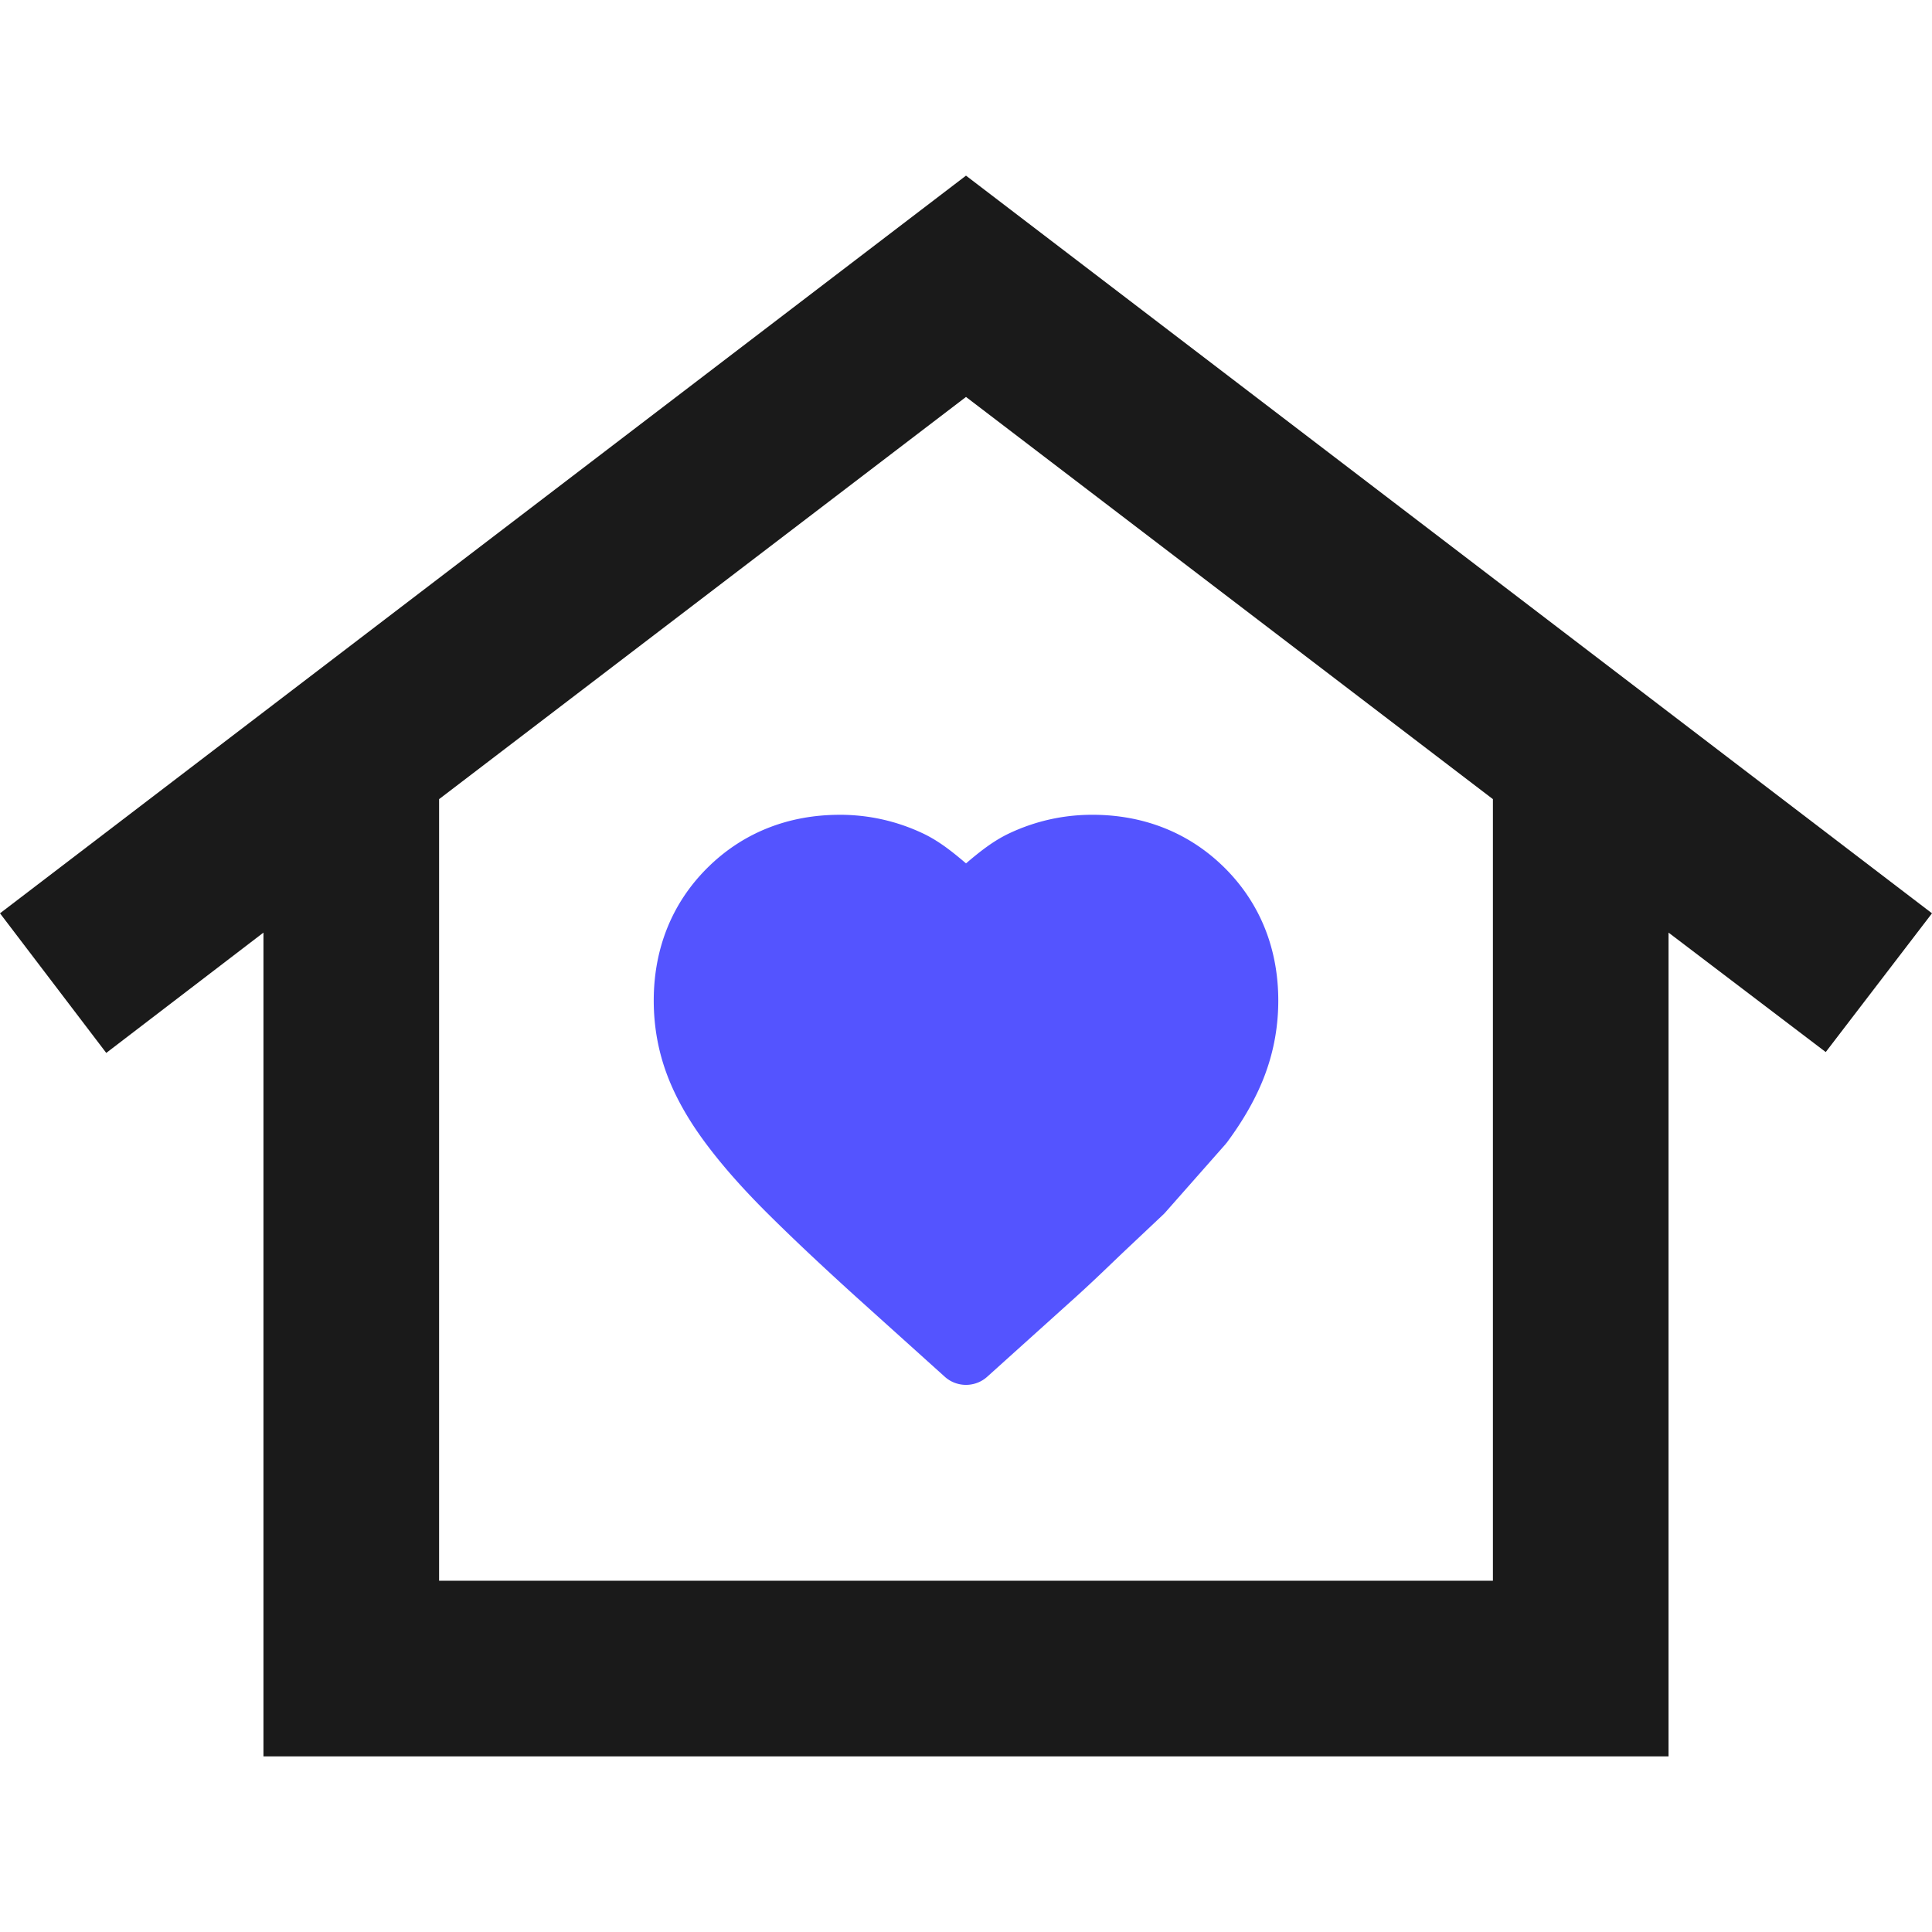 <?xml version="1.0" encoding="UTF-8" standalone="no"?>
<svg
   width="88"
   height="88"
   viewBox="0 0 88 88"
   fill="none"
   version="1.1"
   id="svg2"
   sodipodi:docname="logo-black.svg"
   inkscape:version="1.3 (0e150ed6c4, 2023-07-21)"
   xmlns:inkscape="http://www.inkscape.org/namespaces/inkscape"
   xmlns:sodipodi="http://sodipodi.sourceforge.net/DTD/sodipodi-0.dtd"
   xmlns="http://www.w3.org/2000/svg"
   xmlns:svg="http://www.w3.org/2000/svg">
  <defs
     id="defs2" />
  <sodipodi:namedview
     id="namedview2"
     pagecolor="#505050"
     bordercolor="#eeeeee"
     borderopacity="1"
     inkscape:showpageshadow="0"
     inkscape:pageopacity="0"
     inkscape:pagecheckerboard="0"
     inkscape:deskcolor="#505050"
     inkscape:zoom="4.6632474"
     inkscape:cx="0.21444284"
     inkscape:cy="32.702533"
     inkscape:window-width="1920"
     inkscape:window-height="1106"
     inkscape:window-x="1909"
     inkscape:window-y="-11"
     inkscape:window-maximized="1"
     inkscape:current-layer="svg2" />
  <path
     id="path21"
     style="color:#000000;fill:#1a1a1a;-inkscape-stroke:none"
     d="M 44,8 0,41.6 4.84,47.959 12,42.479 V 80 H 76 V 42.479 L 83.16,47.92 88,41.6 86.408,40.385 Z m 0,10.08 24,18.32 V 72 H 20 V 36.4 Z" />
  <path
     id="path20"
     style="color:#000000;fill:#5454ff;stroke-width:0.72;stroke-linejoin:round;-inkscape-stroke:none;fill-opacity:1"
     d="m 38.248,37.113 c -2.342,0 -4.419,0.816 -6.033,2.422 a 0.72,0.72 0 0 0 -0.002,0.002 c -1.615,1.609 -2.436,3.689 -2.436,6.039 0,1.146 0.195,2.26 0.585,3.319 0.388,1.056 0.983,2.103 1.76,3.151 0.768,1.035 1.722,2.114 2.858,3.242 1.117,1.111 2.449,2.365 3.994,3.765 l 0.002,0.002 a 0.72,0.72 0 0 0 0.002,0.002 l 4.059,3.655 c 0.543,0.489 1.383,0.489 1.926,0 l 4.059,-3.655 a 0.72,0.72 0 0 0 0.002,-0.002 l 0.002,-0.002 c 0.004,-0.004 0.007,-0.006 0.011,-0.01 0.859,-0.778 1.494,-1.405 2.22,-2.093 l 1.749,-1.649 c 0.004,-0.004 0.01,-0.009 0.014,-0.013 0.012,-0.012 0.019,-0.023 0.031,-0.035 h 0.002 l 2.788,-3.159 -0.003,-0.002 c 0.011,-0.015 0.03,-0.032 0.041,-0.046 0.777,-1.047 1.372,-2.095 1.76,-3.151 v -0.002 c 0.39,-1.059 0.585,-2.172 0.585,-3.318 0,-2.35 -0.821,-4.429 -2.436,-6.039 v -0.002 a 0.72,0.72 0 0 0 -0.002,0 c -1.614,-1.606 -3.69,-2.422 -6.033,-2.422 -1.316,0 -2.585,0.283 -3.775,0.842 -0.737,0.346 -1.365,0.85 -1.977,1.372 -0.612,-0.522 -1.24,-1.026 -1.977,-1.372 -1.19,-0.559 -2.459,-0.842 -3.775,-0.842 z" />
</svg>
